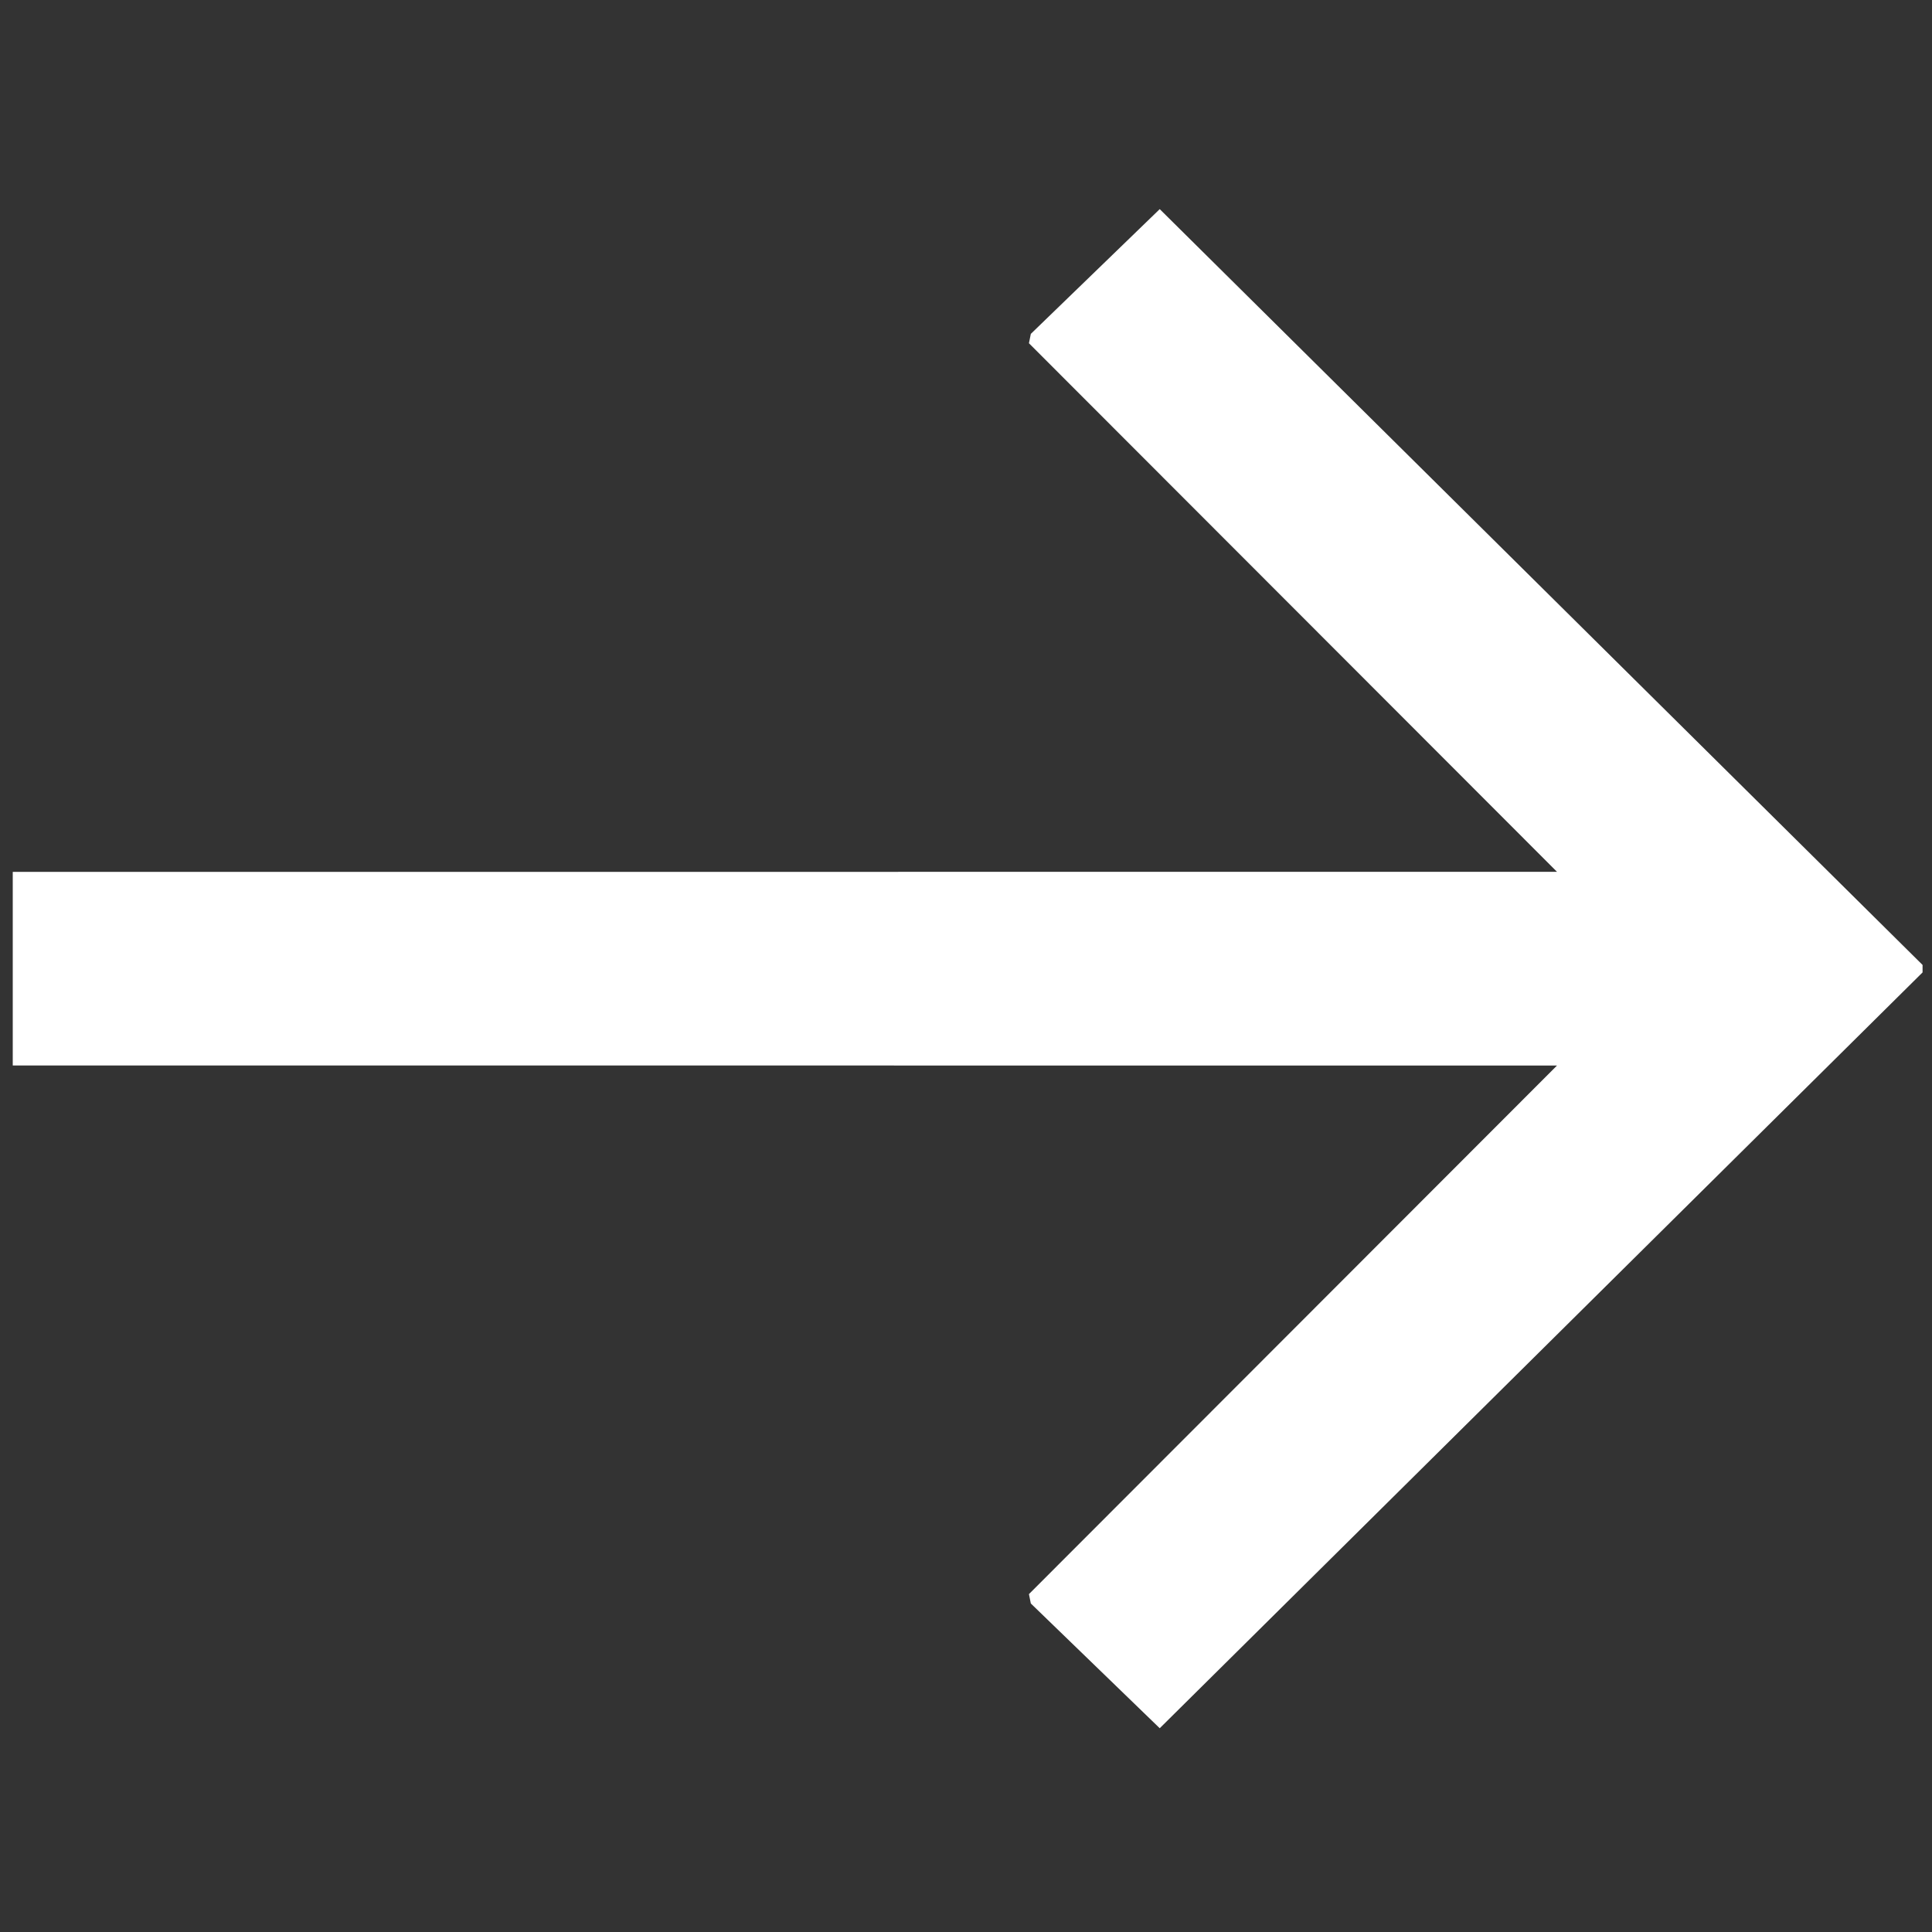 <?xml version="1.0" encoding="UTF-8"?>
<svg id="arrow" xmlns="http://www.w3.org/2000/svg" viewBox="0 0 256 256">
  <rect x="0" y="0" width="256" height="256" fill="#333333" stroke="none"/>
  <defs>
    <style>
      .cls-1 {
        fill: #fff;
      }
    </style>
  </defs>
  <polygon class="cls-1" points="254.75 127.86 254.75 128.85 153.67 229 136.59 212.47 136.34 211.23 206.31 141.19 1.69 141.18 1.69 115.53 206.31 115.52 136.34 45.48 136.59 44.24 153.67 27.71 254.75 127.86"/>
</svg>